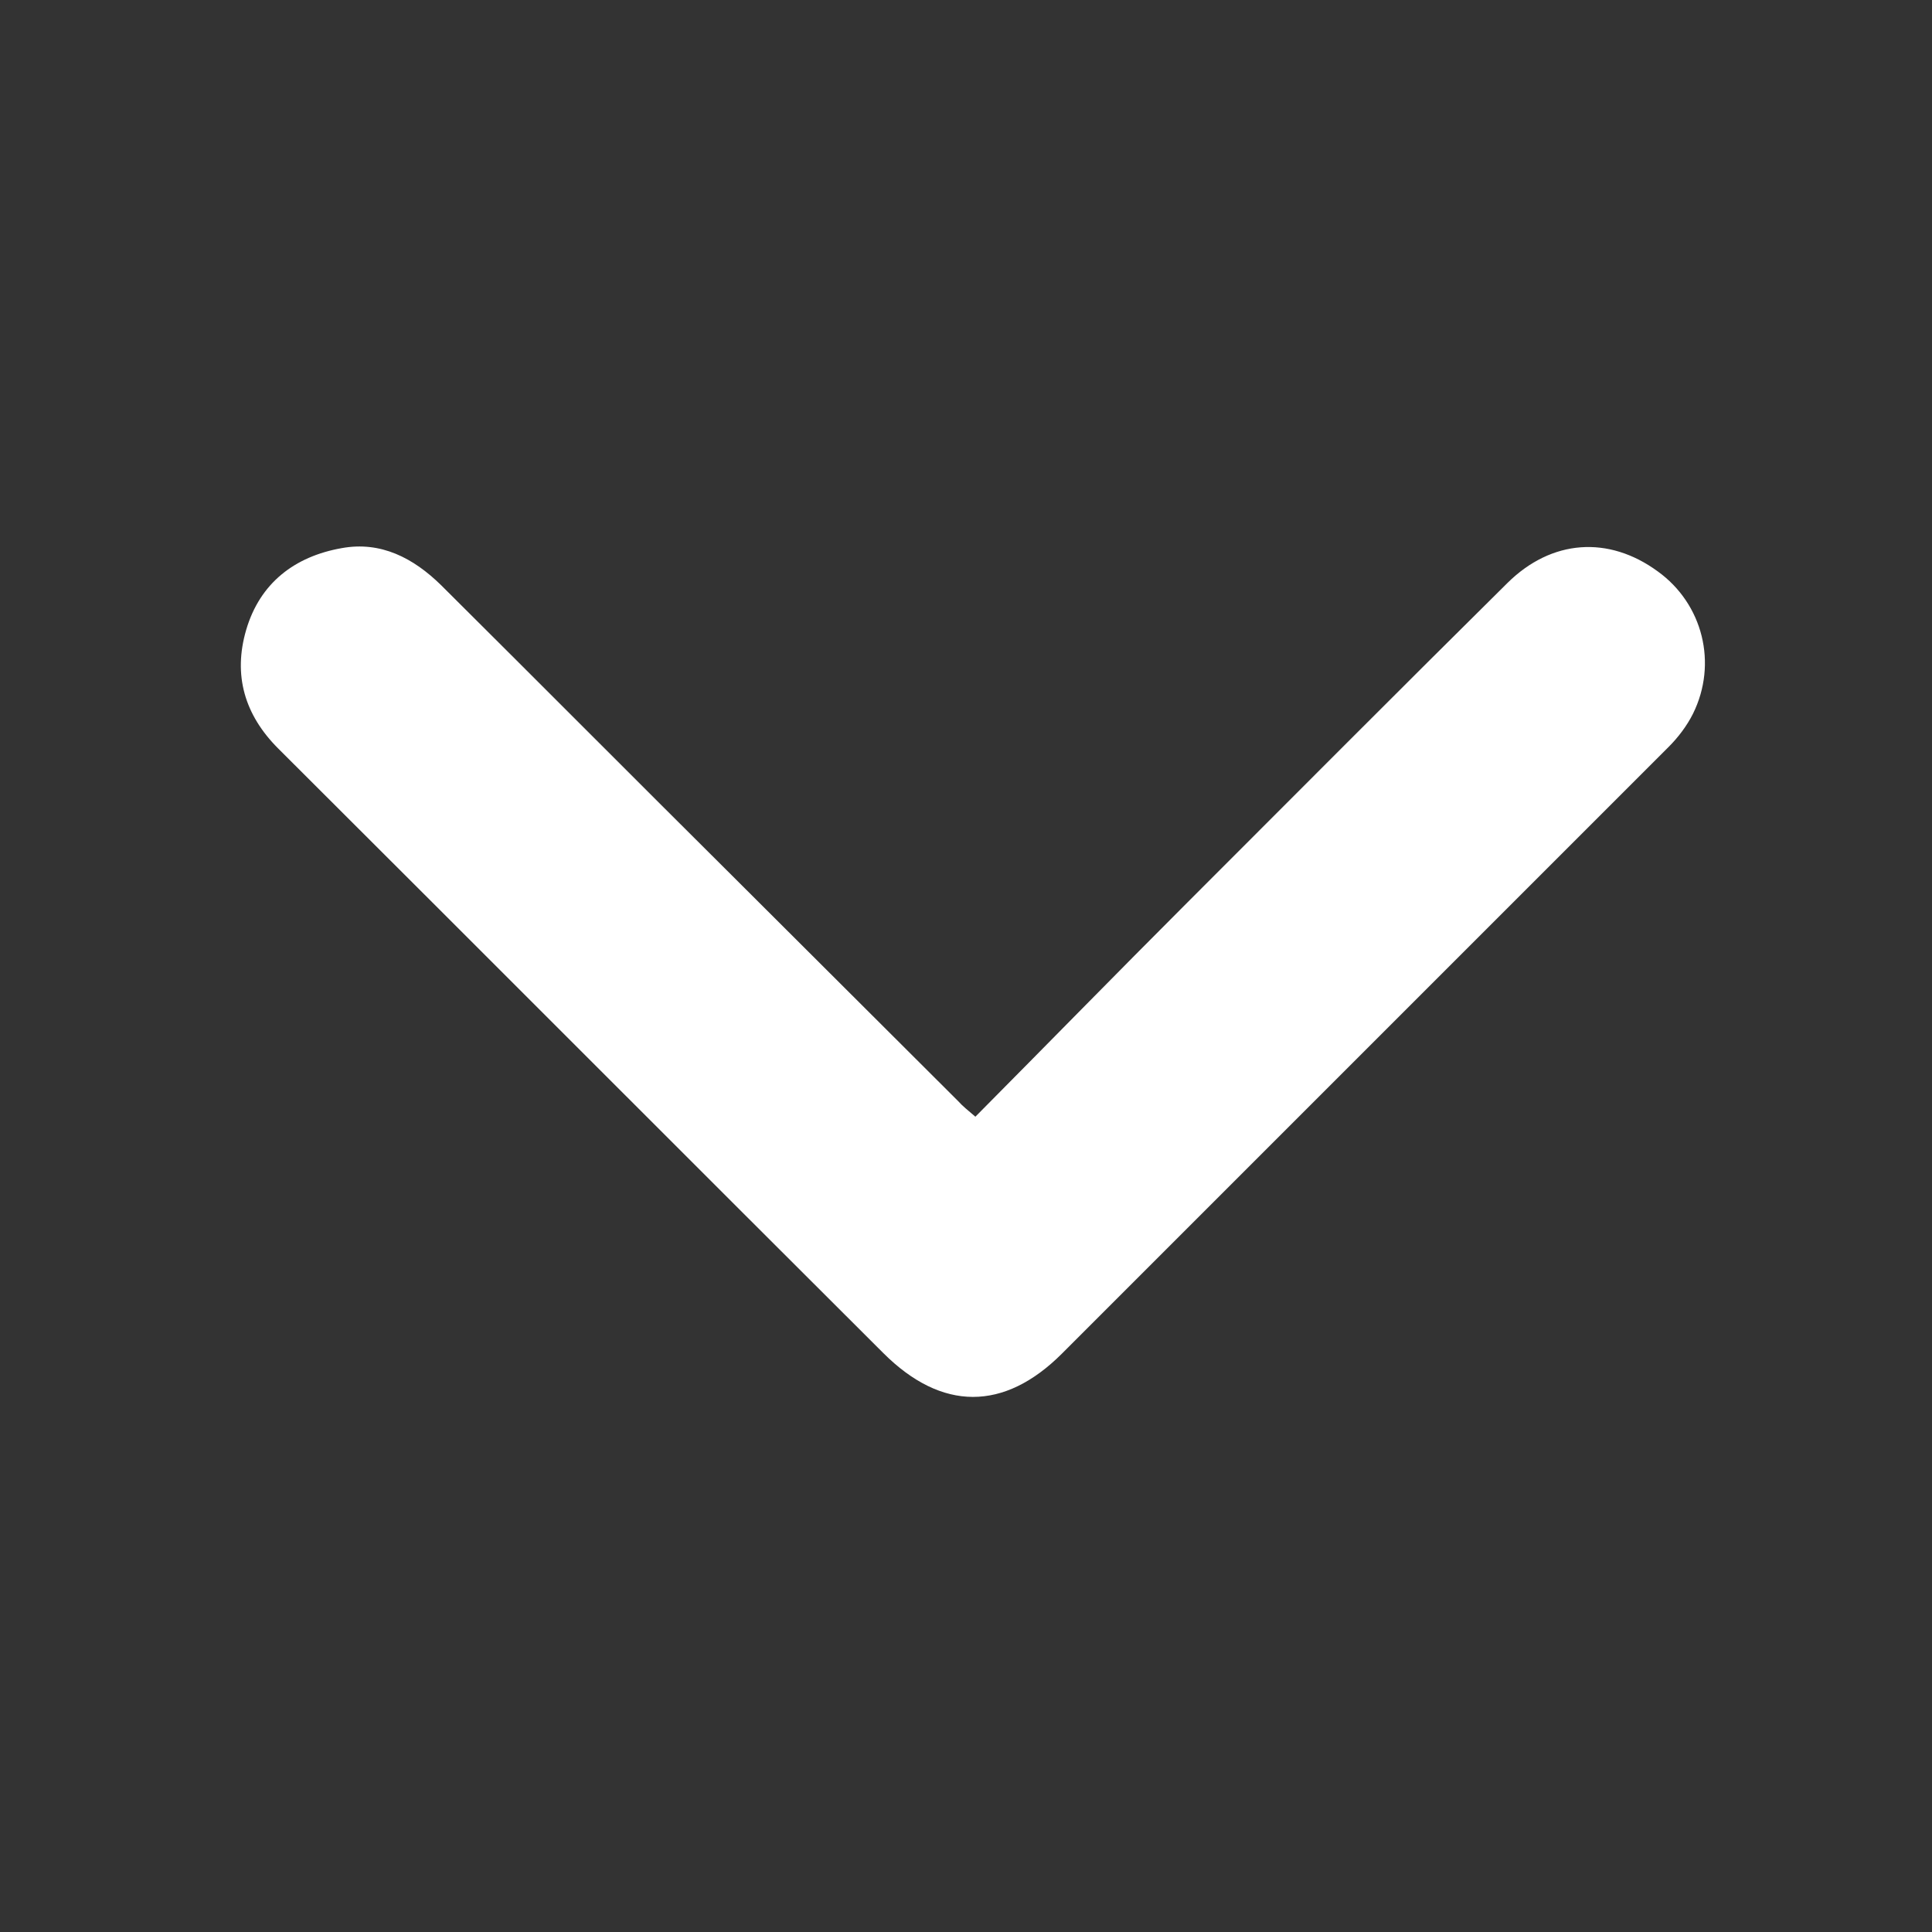 <?xml version="1.0" encoding="utf-8"?>
<!-- Generator: Adobe Illustrator 24.0.1, SVG Export Plug-In . SVG Version: 6.00 Build 0)  -->
<svg version="1.1" id="Calque_1" xmlns="http://www.w3.org/2000/svg" xmlns:xlink="http://www.w3.org/1999/xlink" x="0px" y="0px"
	 viewBox="0 0 350 350" style="enable-background:new 0 0 350 350;" xml:space="preserve">
<rect x="0" y="0" width="350" height="350" fill="#333333" stroke="none"/>
<style type="text/css">
	.st0{fill:#FFFFFF;}
</style>
<g>
	<g>
		<path class="st0" d="M176.7,202.3c12.9-13,25.6-26,38.4-38.8c19.3-19.3,38.6-38.7,58-57.9c8-7.9,18.3-8.6,27.2-2.1
			c8.2,5.9,10.9,16.7,6.4,25.8c-1.1,2.2-2.7,4.3-4.4,6C265.6,172,229,208.6,192.4,245.2c-10.5,10.5-21.8,10.5-32.4-0.1
			c-36.6-36.5-73-73-109.6-109.5c-6.1-6.1-8.2-13.3-5.8-21.5c2.5-8.5,8.8-13.3,17.3-14.8c7.1-1.3,13,1.8,18,6.7
			c17.6,17.5,35.1,35.1,52.7,52.6c13.7,13.7,27.4,27.3,41,40.9C174.4,200.4,175.3,201.1,176.7,202.3z"/>
	</g>
</g>
</svg>
